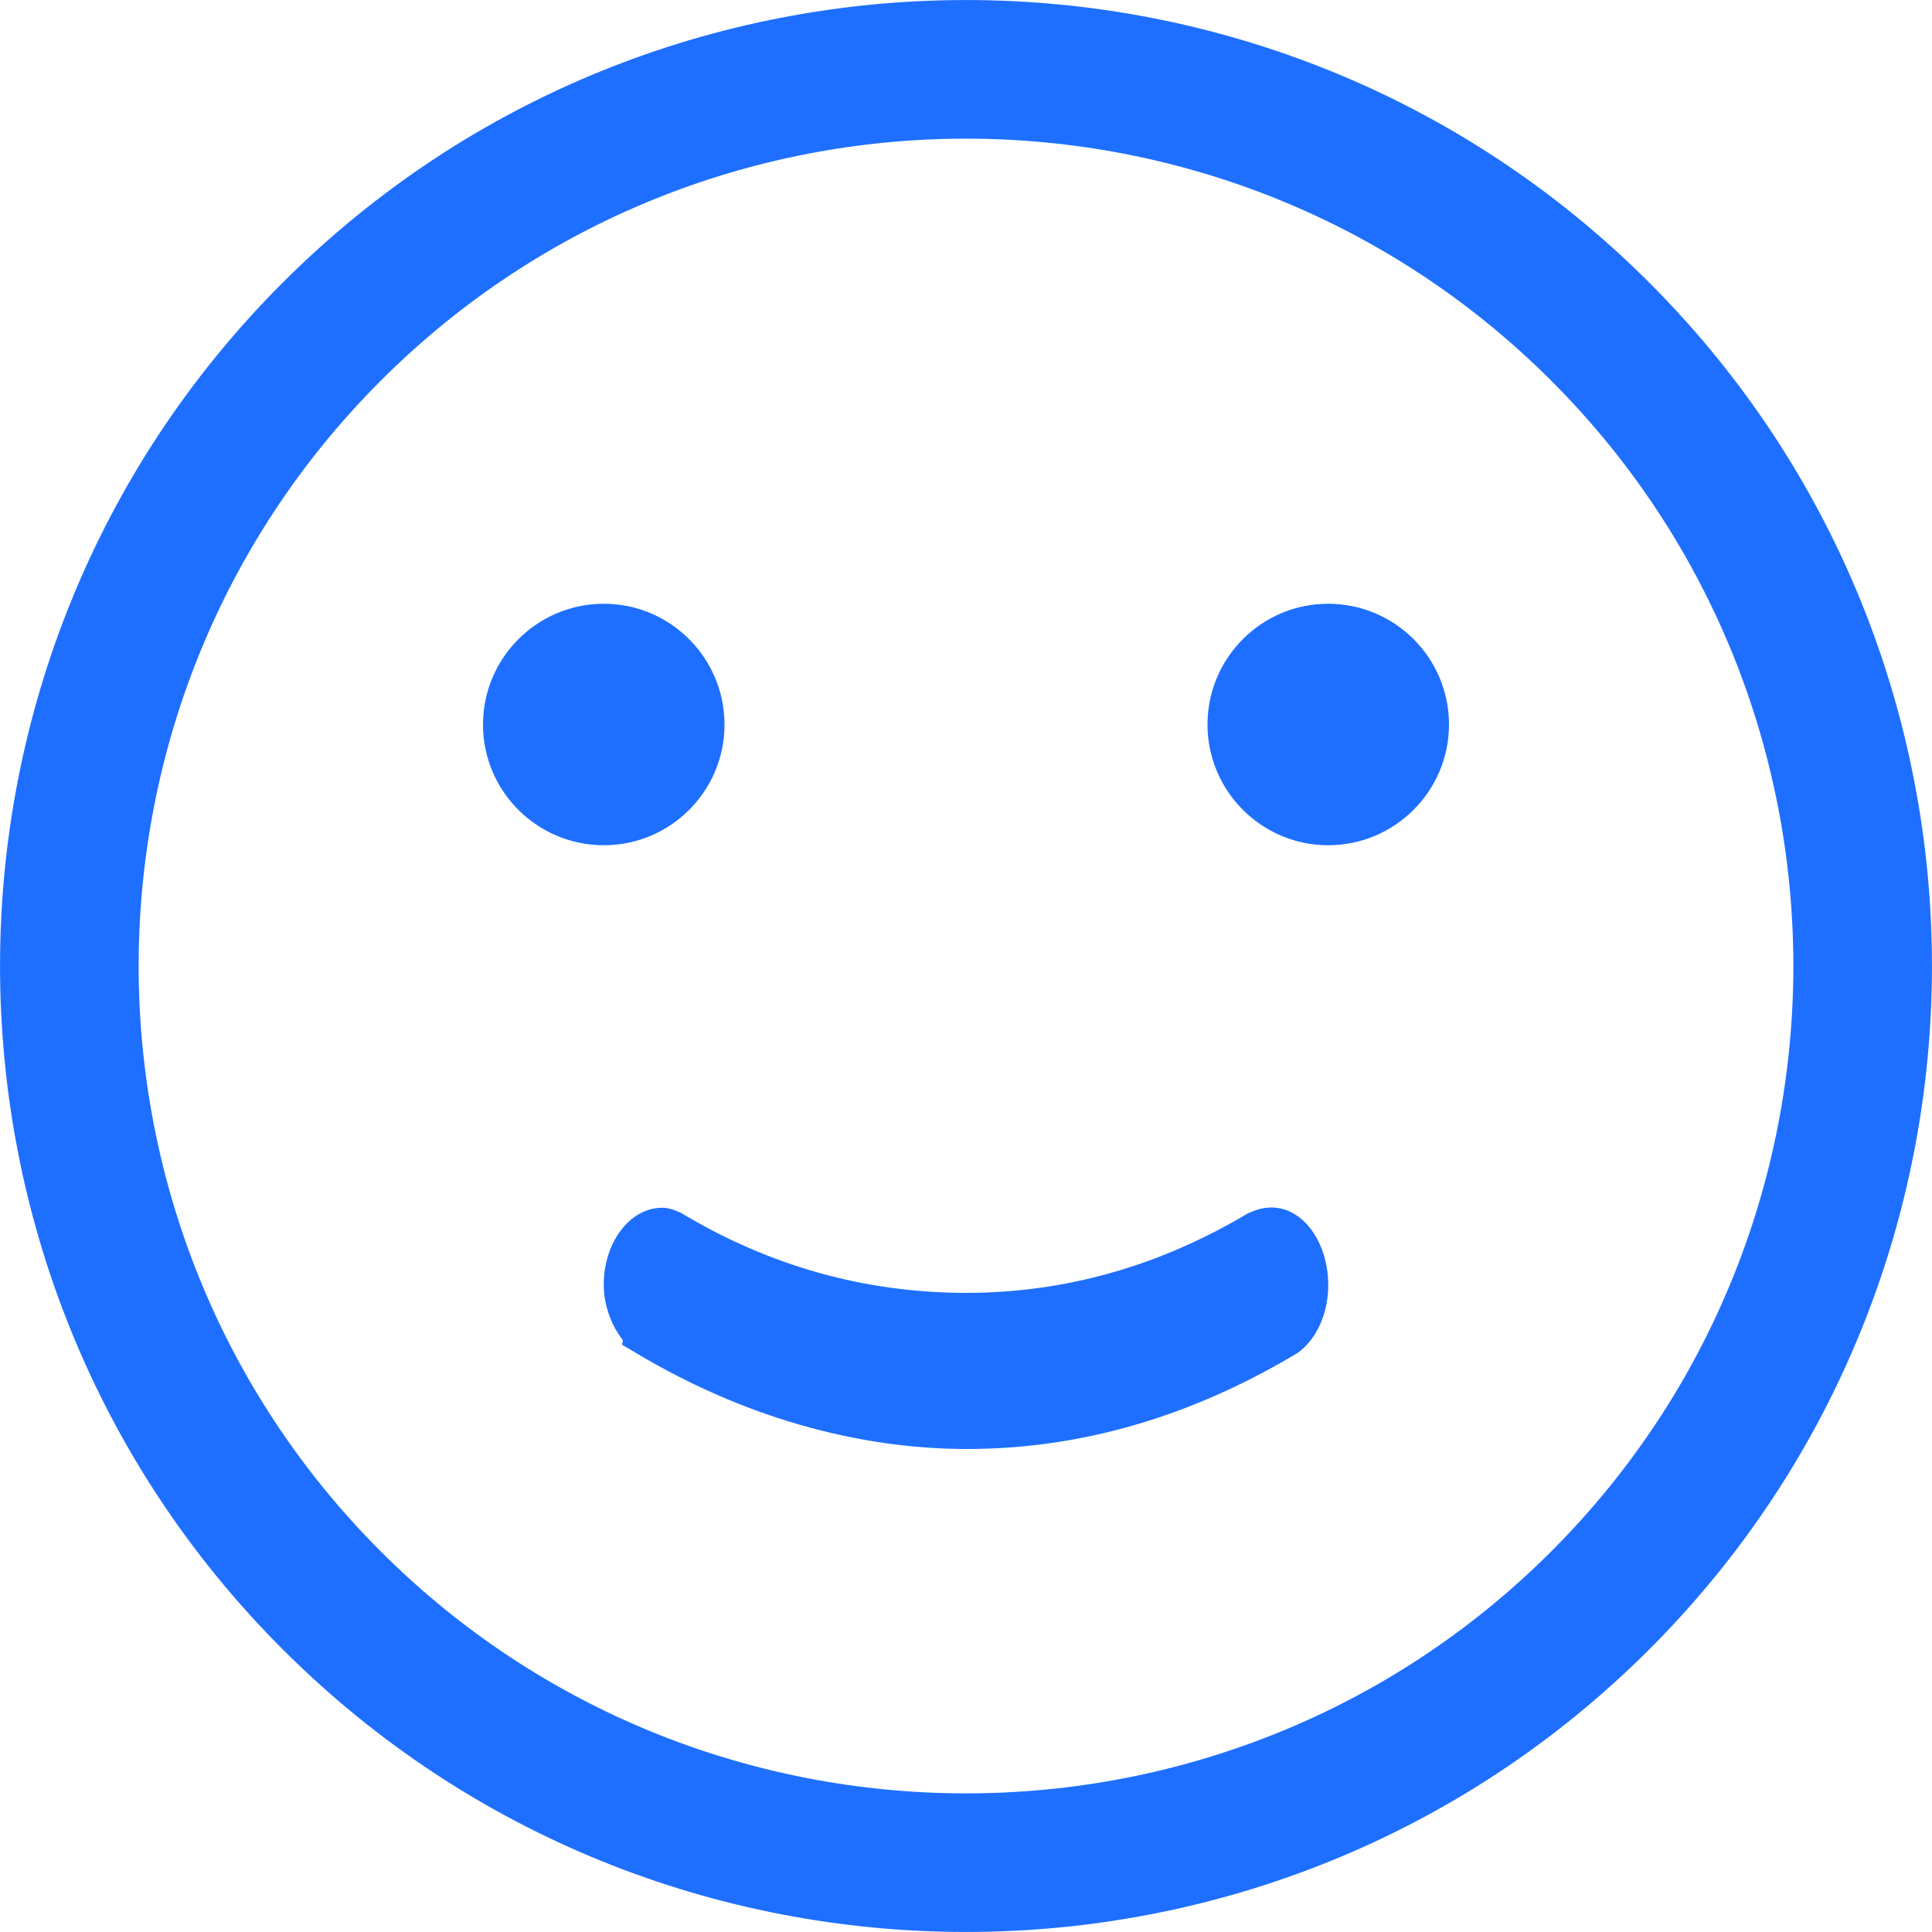 <svg width="16" height="16" viewBox="0 0 16 16" fill="none" xmlns="http://www.w3.org/2000/svg">
<path d="M13.659 2.341C10.539 -0.78 5.461 -0.78 2.341 2.341C-0.78 5.461 -0.78 10.539 2.341 13.659C5.461 16.78 10.539 16.78 13.659 13.659C16.78 10.539 16.78 5.461 13.659 2.341ZM12.847 12.848C10.174 15.52 5.825 15.52 3.153 12.848C0.48 10.174 0.48 5.826 3.153 3.153C5.825 0.48 10.174 0.48 12.847 3.153C15.52 5.825 15.52 10.175 12.847 12.848Z" fill="#1E6FFF"/>
<path d="M5.001 7C5.552 7 6 6.552 6 6.001C6 5.449 5.552 5 5.001 5C4.448 5 4 5.449 4 6.001C4 6.552 4.448 7 5.001 7Z" fill="#1E6FFF"/>
<path d="M10.999 7C11.551 7 12 6.551 12 6C12 5.448 11.551 5 10.999 5C10.448 5 10 5.448 10 6C10 6.551 10.448 7 10.999 7Z" fill="#1E6FFF"/>
<path d="M10.377 10.031L10.332 10.05C9.601 10.486 8.817 10.707 8.003 10.707C7.162 10.707 6.367 10.483 5.639 10.044L5.595 10.026C5.568 10.016 5.531 10.002 5.485 10.002C5.217 10.002 5 10.288 5 10.639C5 10.805 5.06 10.973 5.158 11.098L5.152 11.137L5.276 11.21C6.145 11.728 7.09 12 8.009 12C8.945 12 9.862 11.735 10.747 11.204C10.903 11.092 11 10.877 11 10.643C11 10.232 10.717 9.894 10.377 10.031Z" fill="#1E6FFF"/>
</svg>
